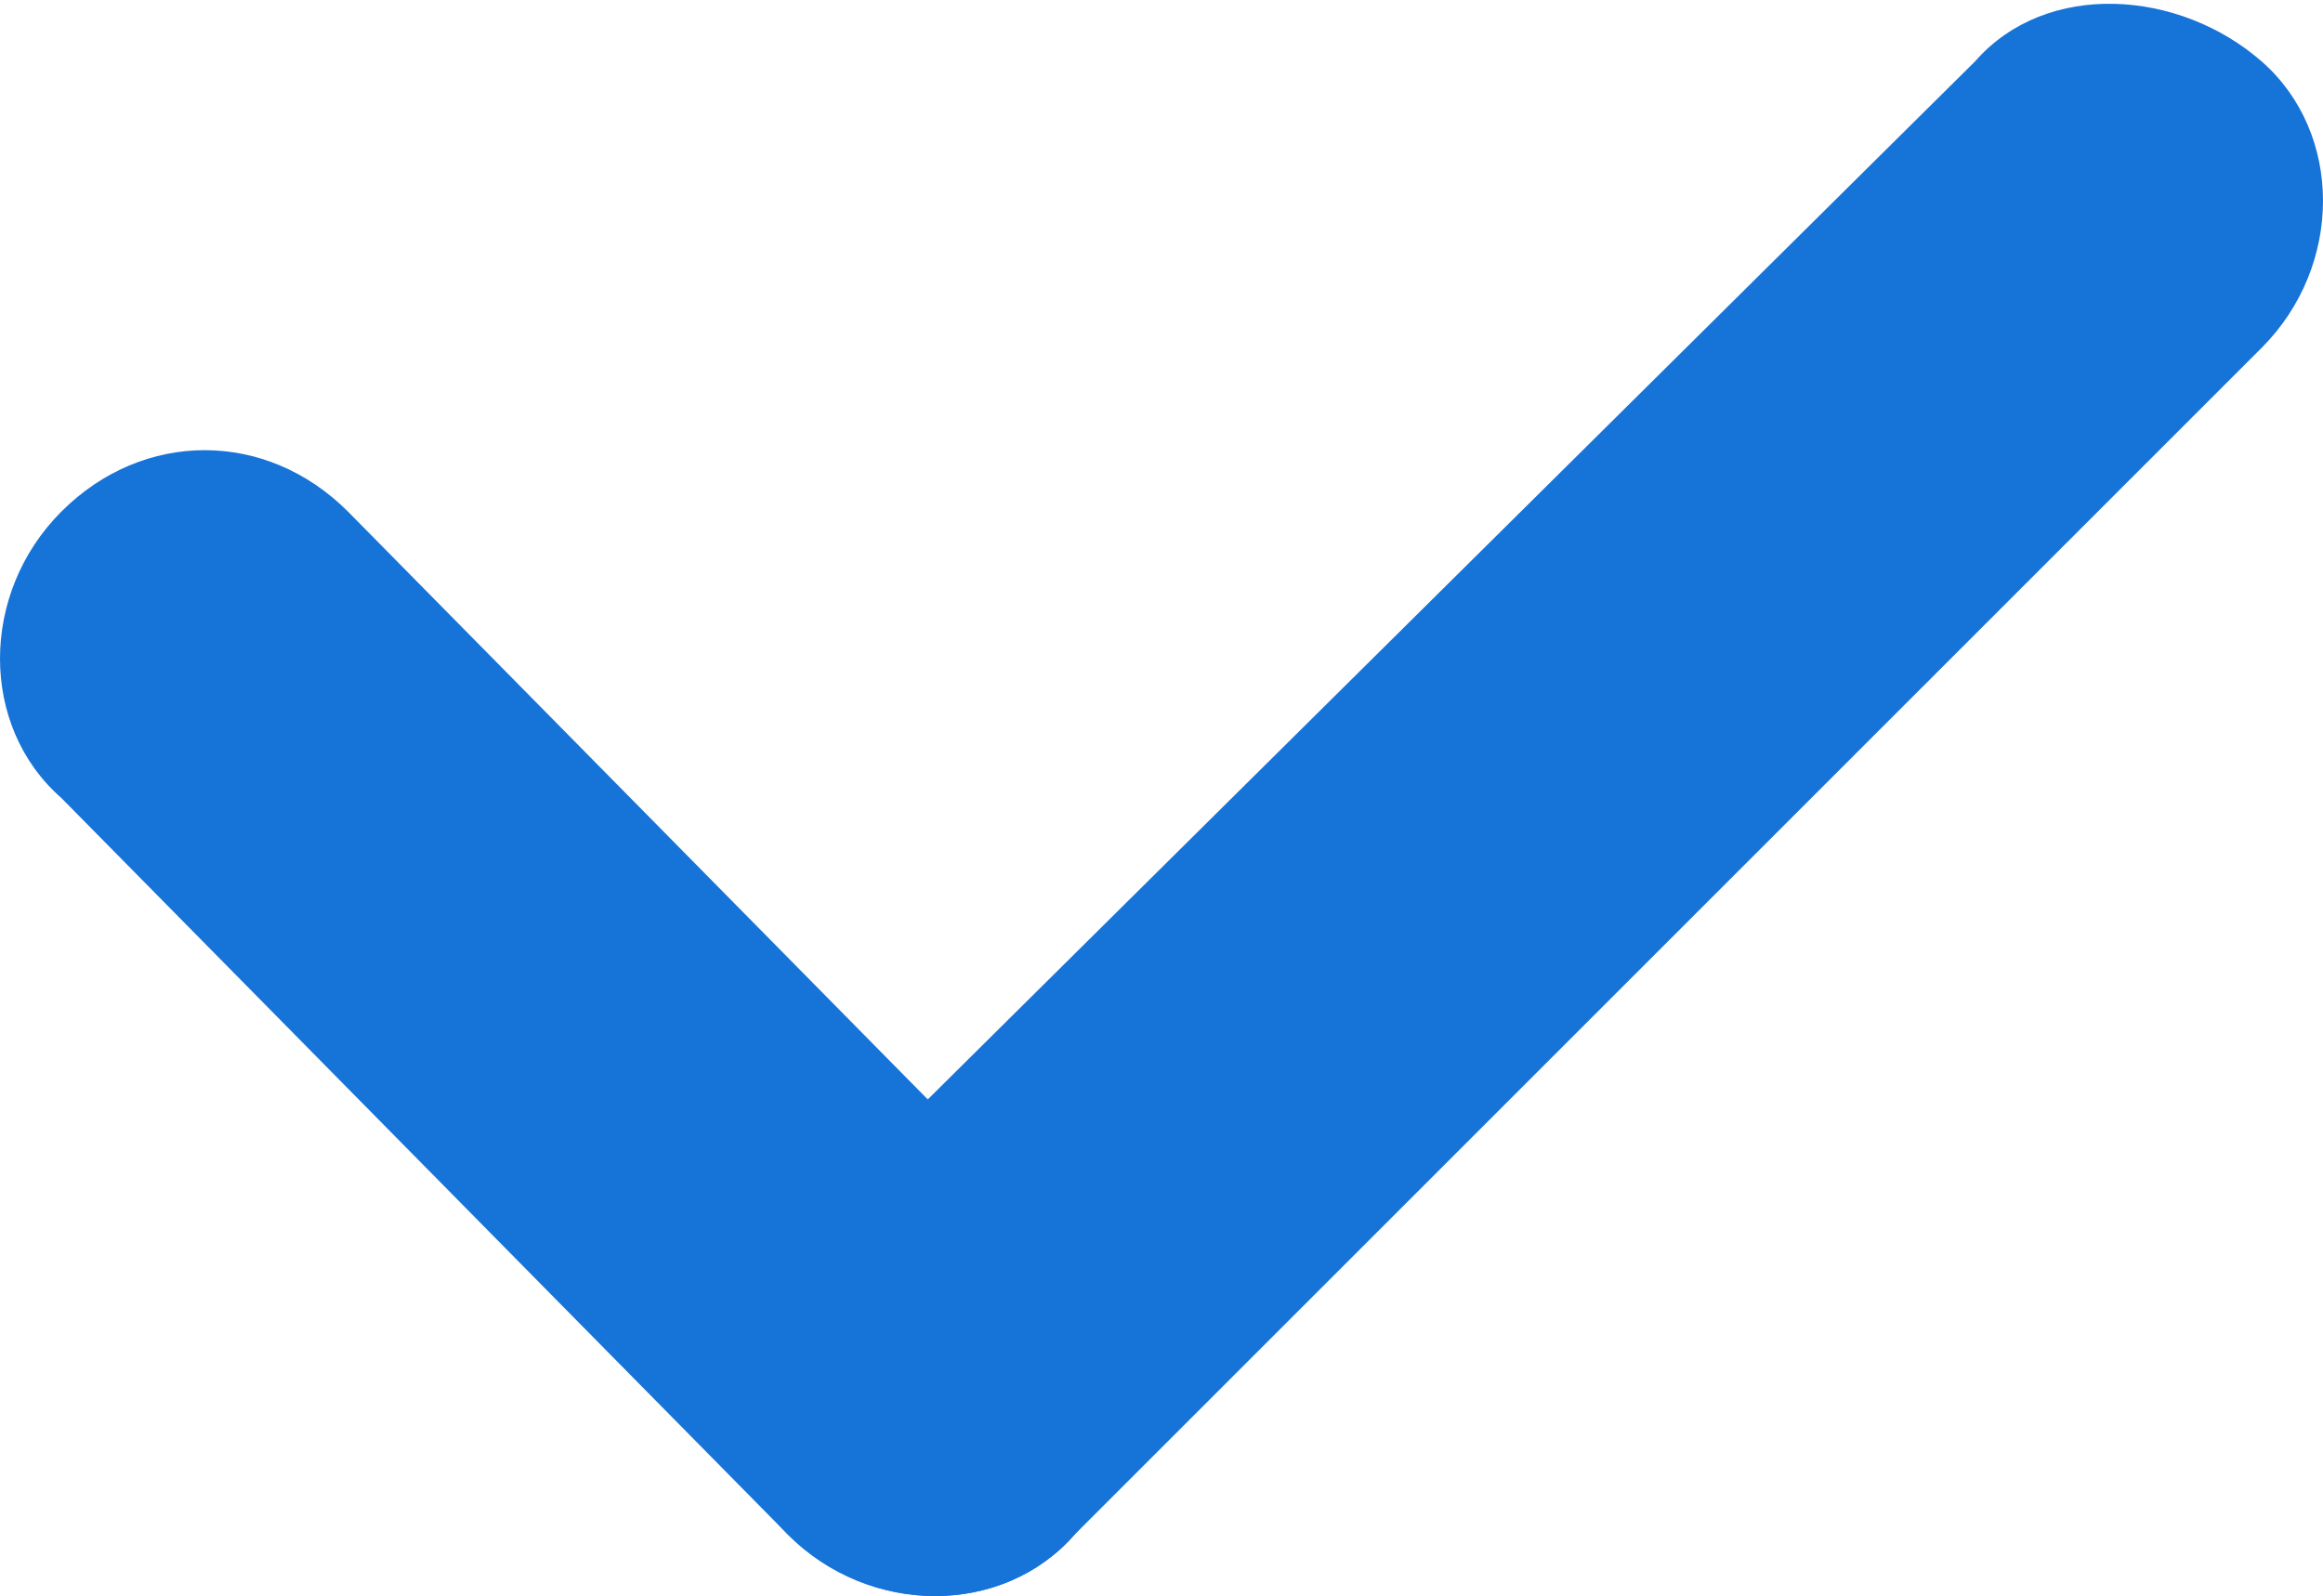 <?xml version="1.0" encoding="utf-8"?>
<!-- Generator: Adobe Illustrator 27.4.0, SVG Export Plug-In . SVG Version: 6.00 Build 0)  -->
<!DOCTYPE svg PUBLIC "-//W3C//DTD SVG 1.1//EN" "http://www.w3.org/Graphics/SVG/1.1/DTD/svg11.dtd">
<svg version="1.1" id="Ebene_1" xmlns:x="http://ns.adobe.com/Extensibility/1.0/" xmlns:i="http://ns.adobe.com/AdobeIllustrator/10.0/" xmlns:graph="http://ns.adobe.com/Graphs/1.0/"
	 xmlns="http://www.w3.org/2000/svg" xmlns:xlink="http://www.w3.org/1999/xlink" x="0px" y="0px" width="22.7px" height="15.6px"
	 viewBox="0 0 22.7 15.6" style="enable-background:new 0 0 22.7 15.6;" xml:space="preserve">
<style type="text/css">
	.st0{fill:#1673D8;}
</style>
<g>
	<g>
		<path class="st0" d="M7.7,15c0.8,0.8,2.1,0.8,2.8,0L22.1,3.4c0.8-0.8,0.8-2.1,0-2.8s-2.1-0.8-2.8,0L7.7,12.1
			C6.9,12.9,6.9,14.2,7.7,15"/>
		<path class="st0" d="M0.6,5c-0.8,0.8-0.8,2.1,0,2.8L7.7,15c0.8,0.8,2.1,0.8,2.8,0s0.8-2.1,0-2.8L3.4,5C2.6,4.2,1.4,4.2,0.6,5"/>
	</g>
</g>
</svg>

